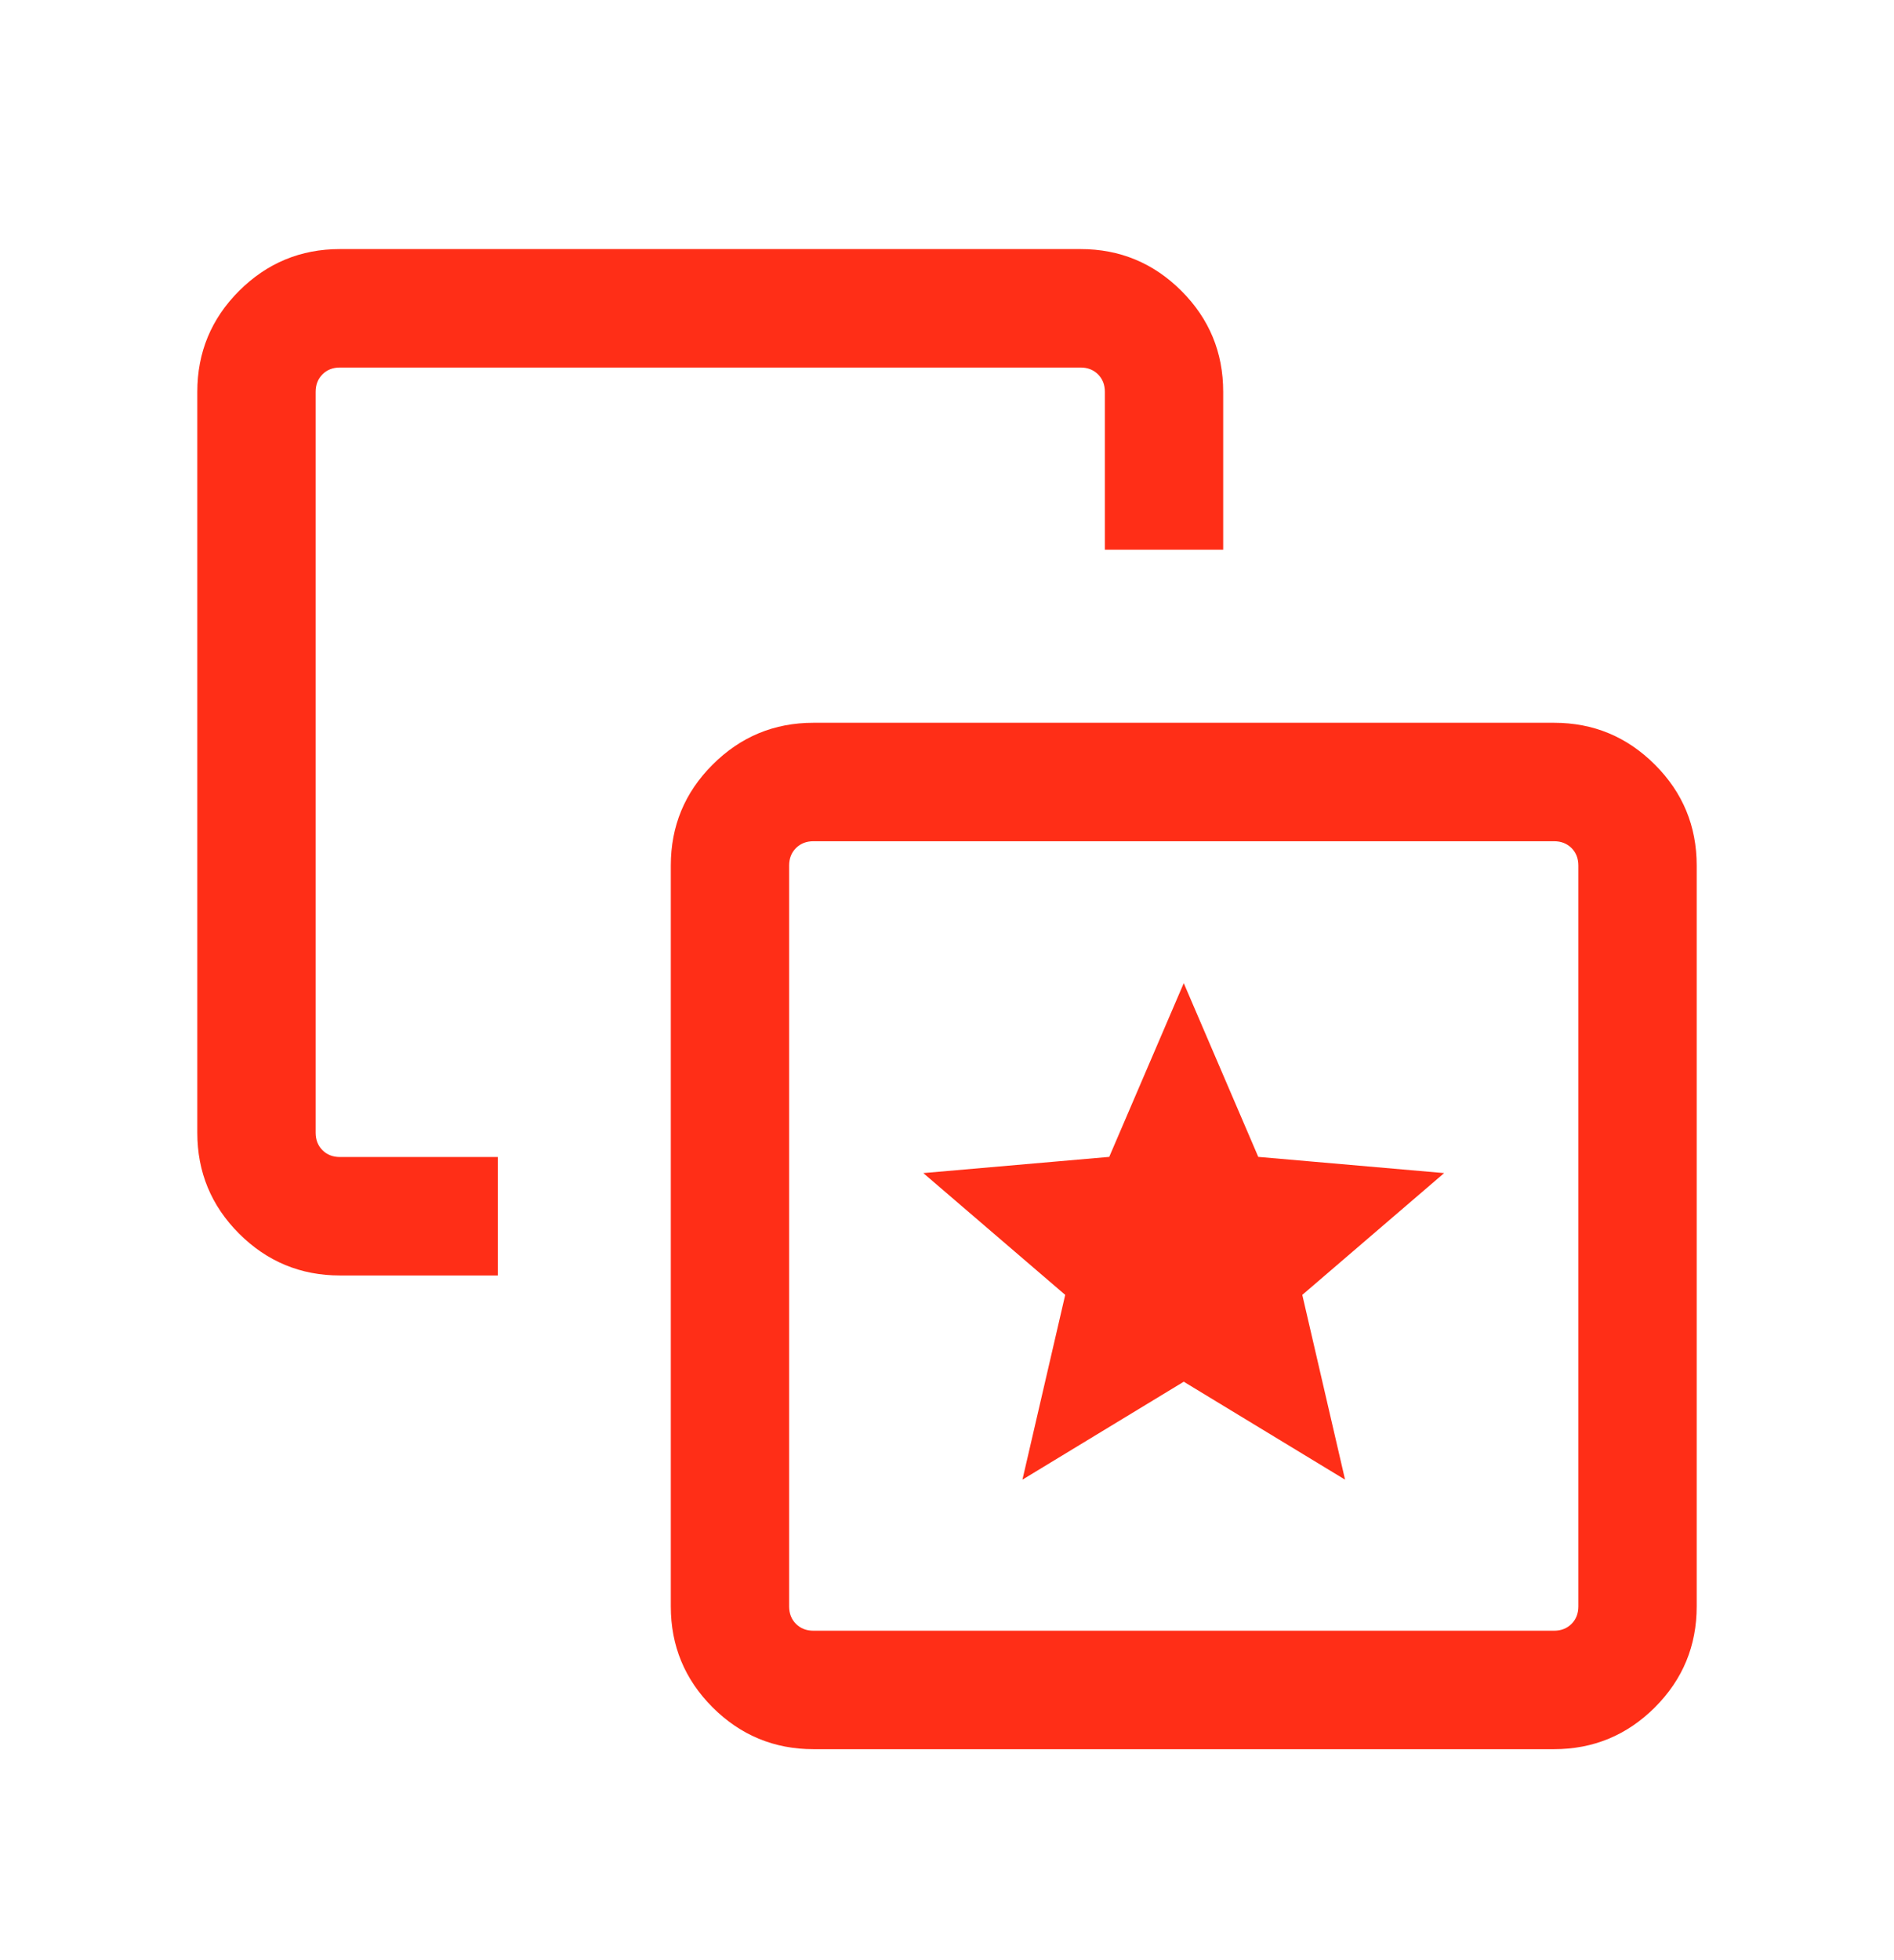 <svg width="29" height="30" viewBox="0 0 29 30" fill="none" xmlns="http://www.w3.org/2000/svg">
<mask id="mask0_147_6862" style="mask-type:alpha" maskUnits="userSpaceOnUse" x="0" y="0" width="29" height="30">
<rect y="0.792" width="29" height="29" fill="#D9D9D9"/>
</mask>
<g mask="url(#mask0_147_6862)">
<path d="M15.655 22.646L18.125 21.147L20.595 22.646L19.94 19.818L22.112 17.954L19.266 17.706L18.125 15.047L16.984 17.706L14.137 17.954L16.31 19.818L15.655 22.646ZM7.622 17.708V19.521H5.205C4.603 19.521 4.088 19.307 3.661 18.881C3.234 18.454 3.021 17.939 3.021 17.336V5.997C3.021 5.394 3.234 4.879 3.661 4.452C4.088 4.026 4.603 3.812 5.205 3.812H16.545C17.147 3.812 17.662 4.026 18.089 4.452C18.516 4.879 18.729 5.394 18.729 5.997V8.413H16.917V5.997C16.917 5.888 16.882 5.799 16.812 5.729C16.742 5.66 16.653 5.625 16.545 5.625H5.205C5.097 5.625 5.007 5.66 4.938 5.729C4.868 5.799 4.833 5.888 4.833 5.997V17.336C4.833 17.445 4.868 17.534 4.938 17.604C5.007 17.673 5.097 17.708 5.205 17.708H7.622ZM12.455 26.771C11.853 26.771 11.338 26.557 10.911 26.131C10.484 25.704 10.271 25.189 10.271 24.586V13.247C10.271 12.644 10.484 12.129 10.911 11.703C11.338 11.276 11.853 11.062 12.455 11.062H23.795C24.397 11.062 24.912 11.276 25.339 11.703C25.766 12.129 25.979 12.644 25.979 13.247V24.586C25.979 25.189 25.766 25.704 25.339 26.131C24.912 26.557 24.397 26.771 23.795 26.771H12.455ZM12.455 24.958H23.795C23.903 24.958 23.992 24.923 24.062 24.854C24.132 24.784 24.167 24.695 24.167 24.586V13.247C24.167 13.138 24.132 13.049 24.062 12.979C23.992 12.91 23.903 12.875 23.795 12.875H12.455C12.347 12.875 12.258 12.91 12.188 12.979C12.118 13.049 12.083 13.138 12.083 13.247V24.586C12.083 24.695 12.118 24.784 12.188 24.854C12.258 24.923 12.347 24.958 12.455 24.958Z" fill="#FF2E17"/>
</g>
</svg>
